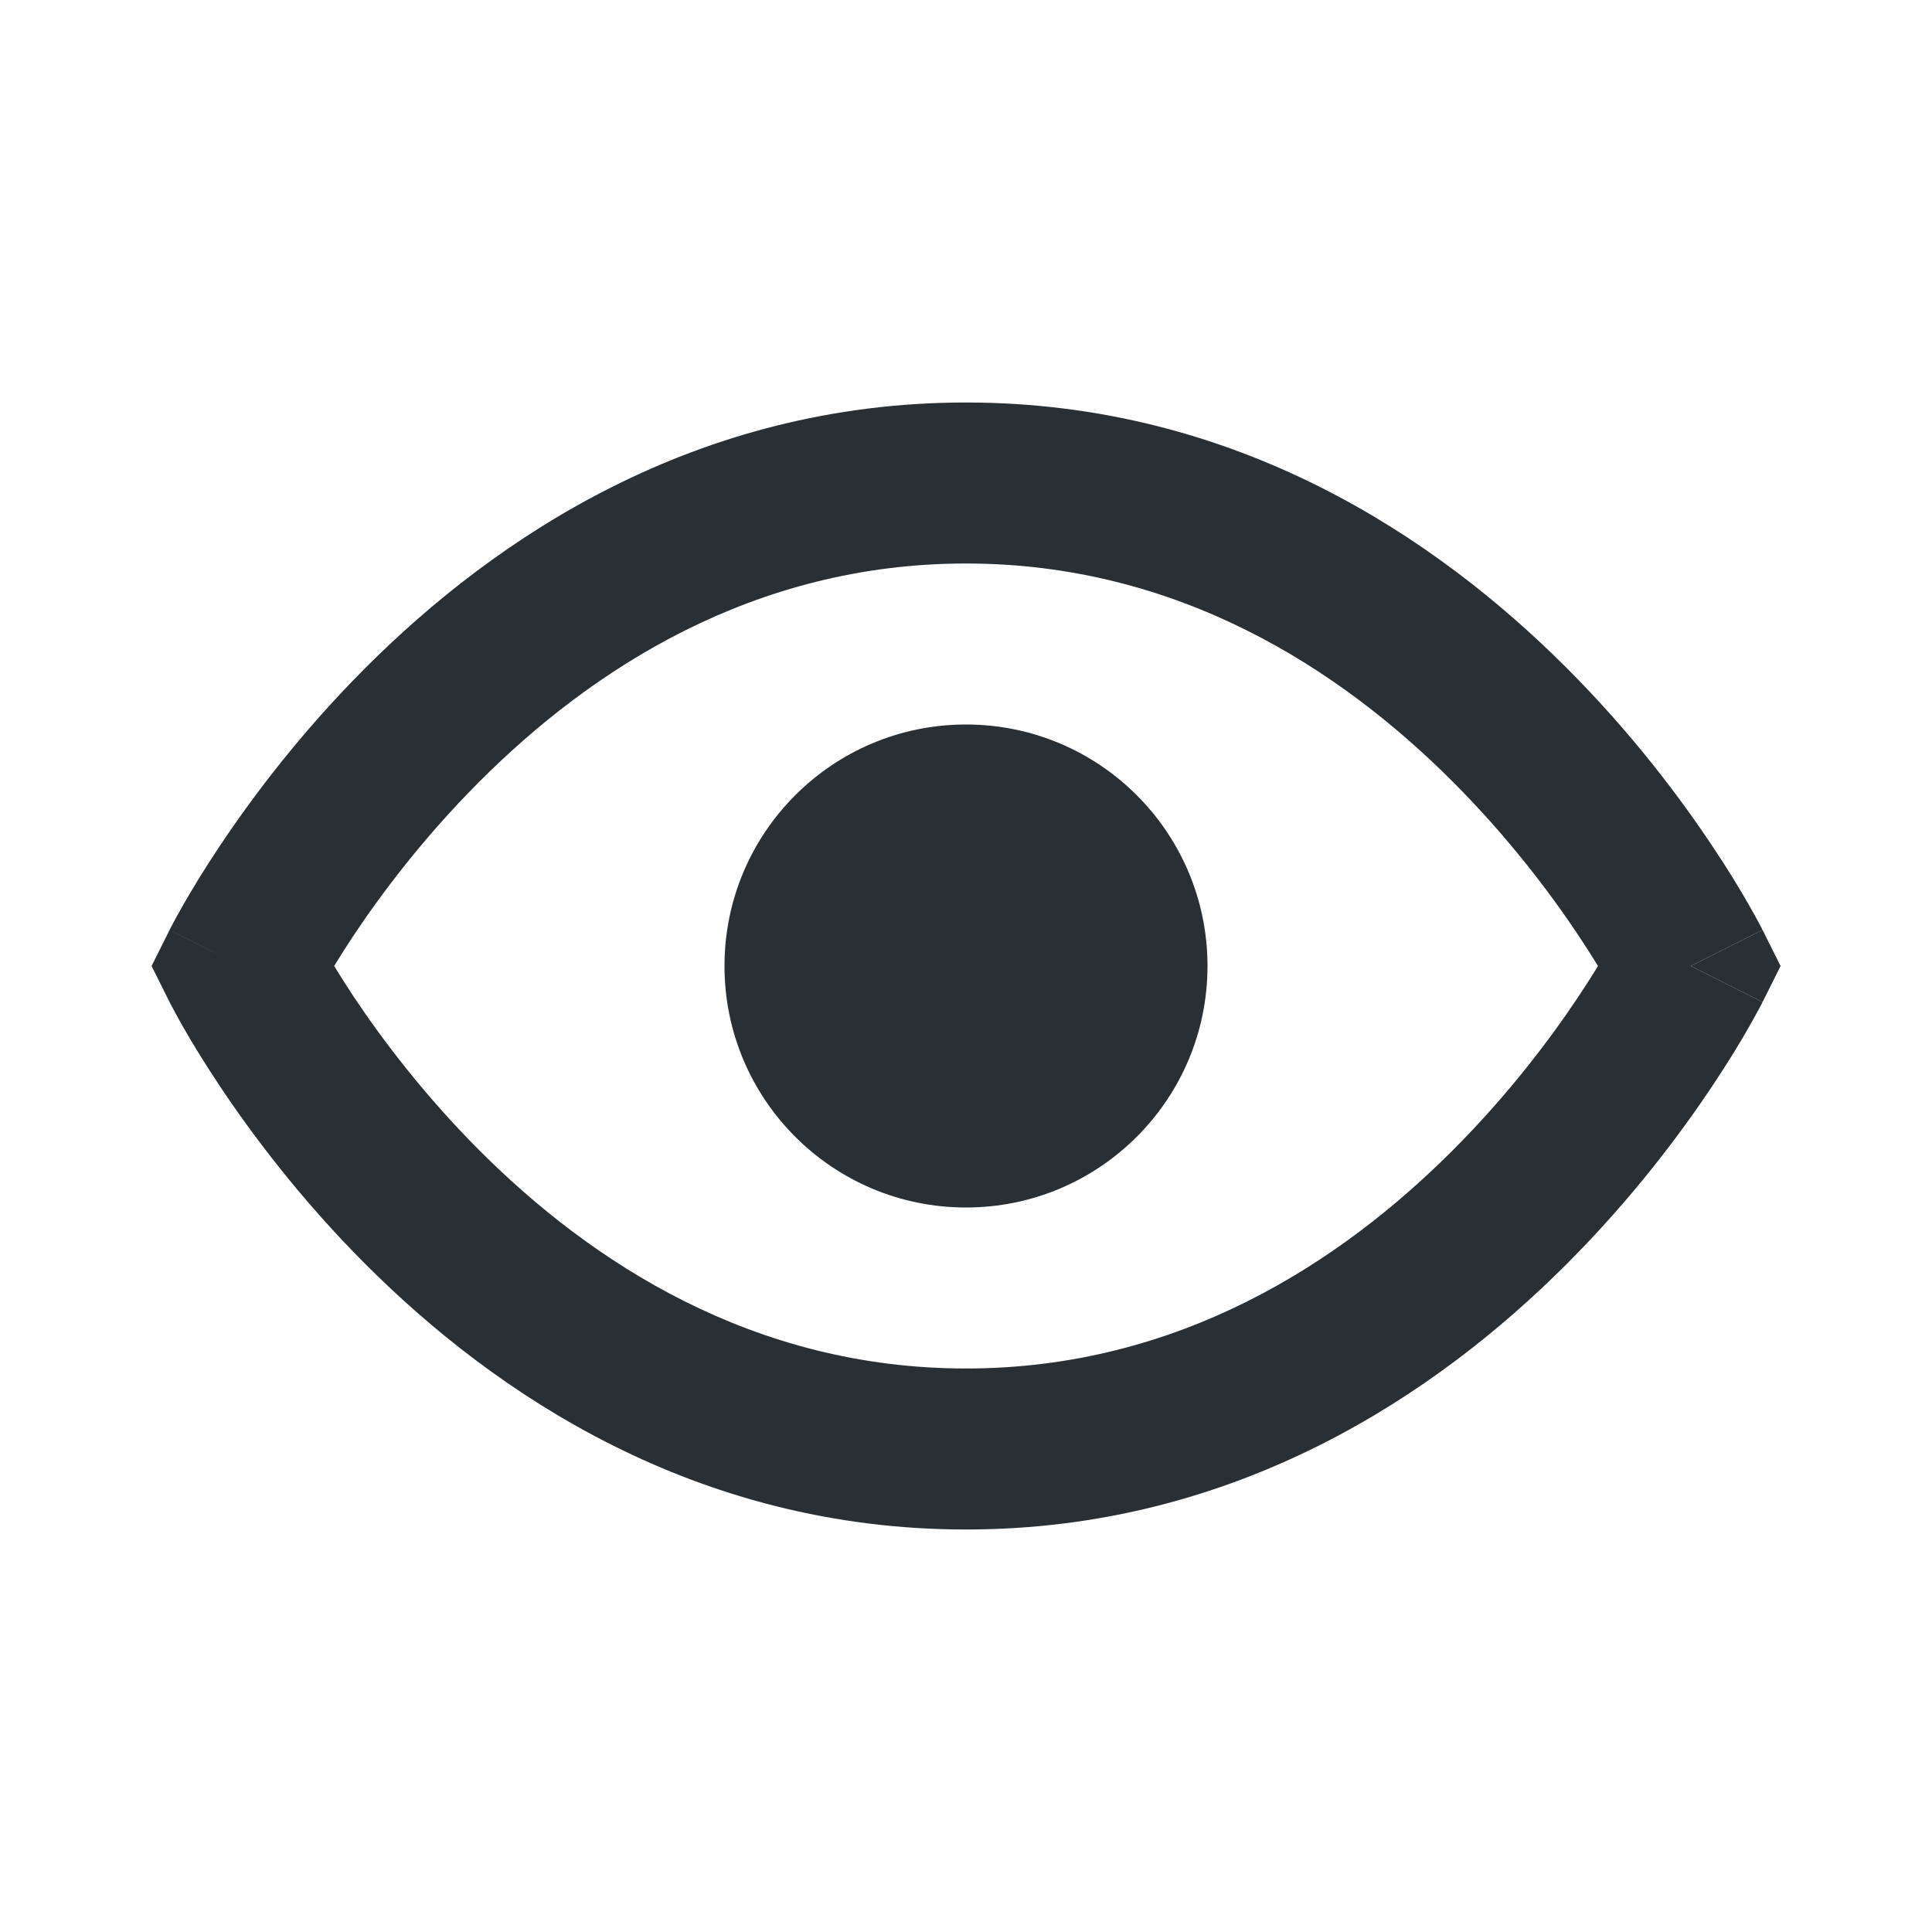 <svg width="24" height="24" viewBox="0 0 24 24" fill="none" xmlns="http://www.w3.org/2000/svg">
<path d="M12 15C13.657 15 15 13.657 15 12C15 10.343 13.657 9 12 9C10.343 9 9 10.343 9 12C9 13.657 10.343 15 12 15Z" fill="#282F35"/>
<path fill-rule="evenodd" clip-rule="evenodd" d="M21.001 12C21.895 11.553 21.895 11.552 21.895 11.552L21.893 11.549L21.89 11.543L21.881 11.524C21.873 11.509 21.862 11.488 21.848 11.462C21.82 11.41 21.78 11.337 21.728 11.246C21.625 11.064 21.472 10.81 21.27 10.508C20.868 9.905 20.265 9.1 19.457 8.293C17.848 6.684 15.359 5 12 5C8.641 5 6.152 6.684 4.543 8.293C3.736 9.1 3.133 9.905 2.731 10.508C2.529 10.81 2.377 11.065 2.273 11.246C2.221 11.337 2.181 11.41 2.154 11.462C2.14 11.488 2.129 11.509 2.121 11.524L2.111 11.543L2.108 11.549L2.107 11.551L2.107 11.552C2.107 11.553 2.106 11.553 3.001 12L2.107 11.552L1.883 12L2.106 12.447L3.001 12C2.106 12.447 2.106 12.447 2.106 12.447L2.107 12.449L2.108 12.451L2.111 12.457L2.121 12.476C2.129 12.491 2.14 12.512 2.154 12.538C2.181 12.59 2.221 12.663 2.273 12.754C2.377 12.936 2.529 13.19 2.731 13.492C3.133 14.095 3.736 14.9 4.543 15.707C6.152 17.316 8.641 19 12 19C15.359 19 17.848 17.316 19.457 15.707C20.265 14.9 20.868 14.095 21.27 13.492C21.472 13.19 21.625 12.936 21.728 12.754C21.78 12.663 21.82 12.59 21.848 12.538C21.862 12.512 21.873 12.491 21.881 12.476L21.89 12.457L21.893 12.451L21.894 12.449L21.895 12.448C21.895 12.448 21.895 12.447 21.001 12ZM4.151 12C4.219 12.111 4.3 12.24 4.395 12.383C4.743 12.905 5.265 13.6 5.958 14.293C7.348 15.684 9.359 17 12 17C14.641 17 16.652 15.684 18.043 14.293C18.736 13.6 19.258 12.905 19.606 12.383C19.701 12.24 19.783 12.111 19.851 12C19.783 11.889 19.701 11.76 19.606 11.617C19.258 11.095 18.736 10.4 18.043 9.707C16.652 8.316 14.641 7 12 7C9.359 7 7.348 8.316 5.958 9.707C5.265 10.4 4.743 11.095 4.395 11.617C4.3 11.76 4.219 11.889 4.151 12Z" fill="#282F35"/>
<path d="M21.001 12L21.895 12.448L22.119 12L21.895 11.552L21.001 12Z" fill="#282F35"/>
</svg>
